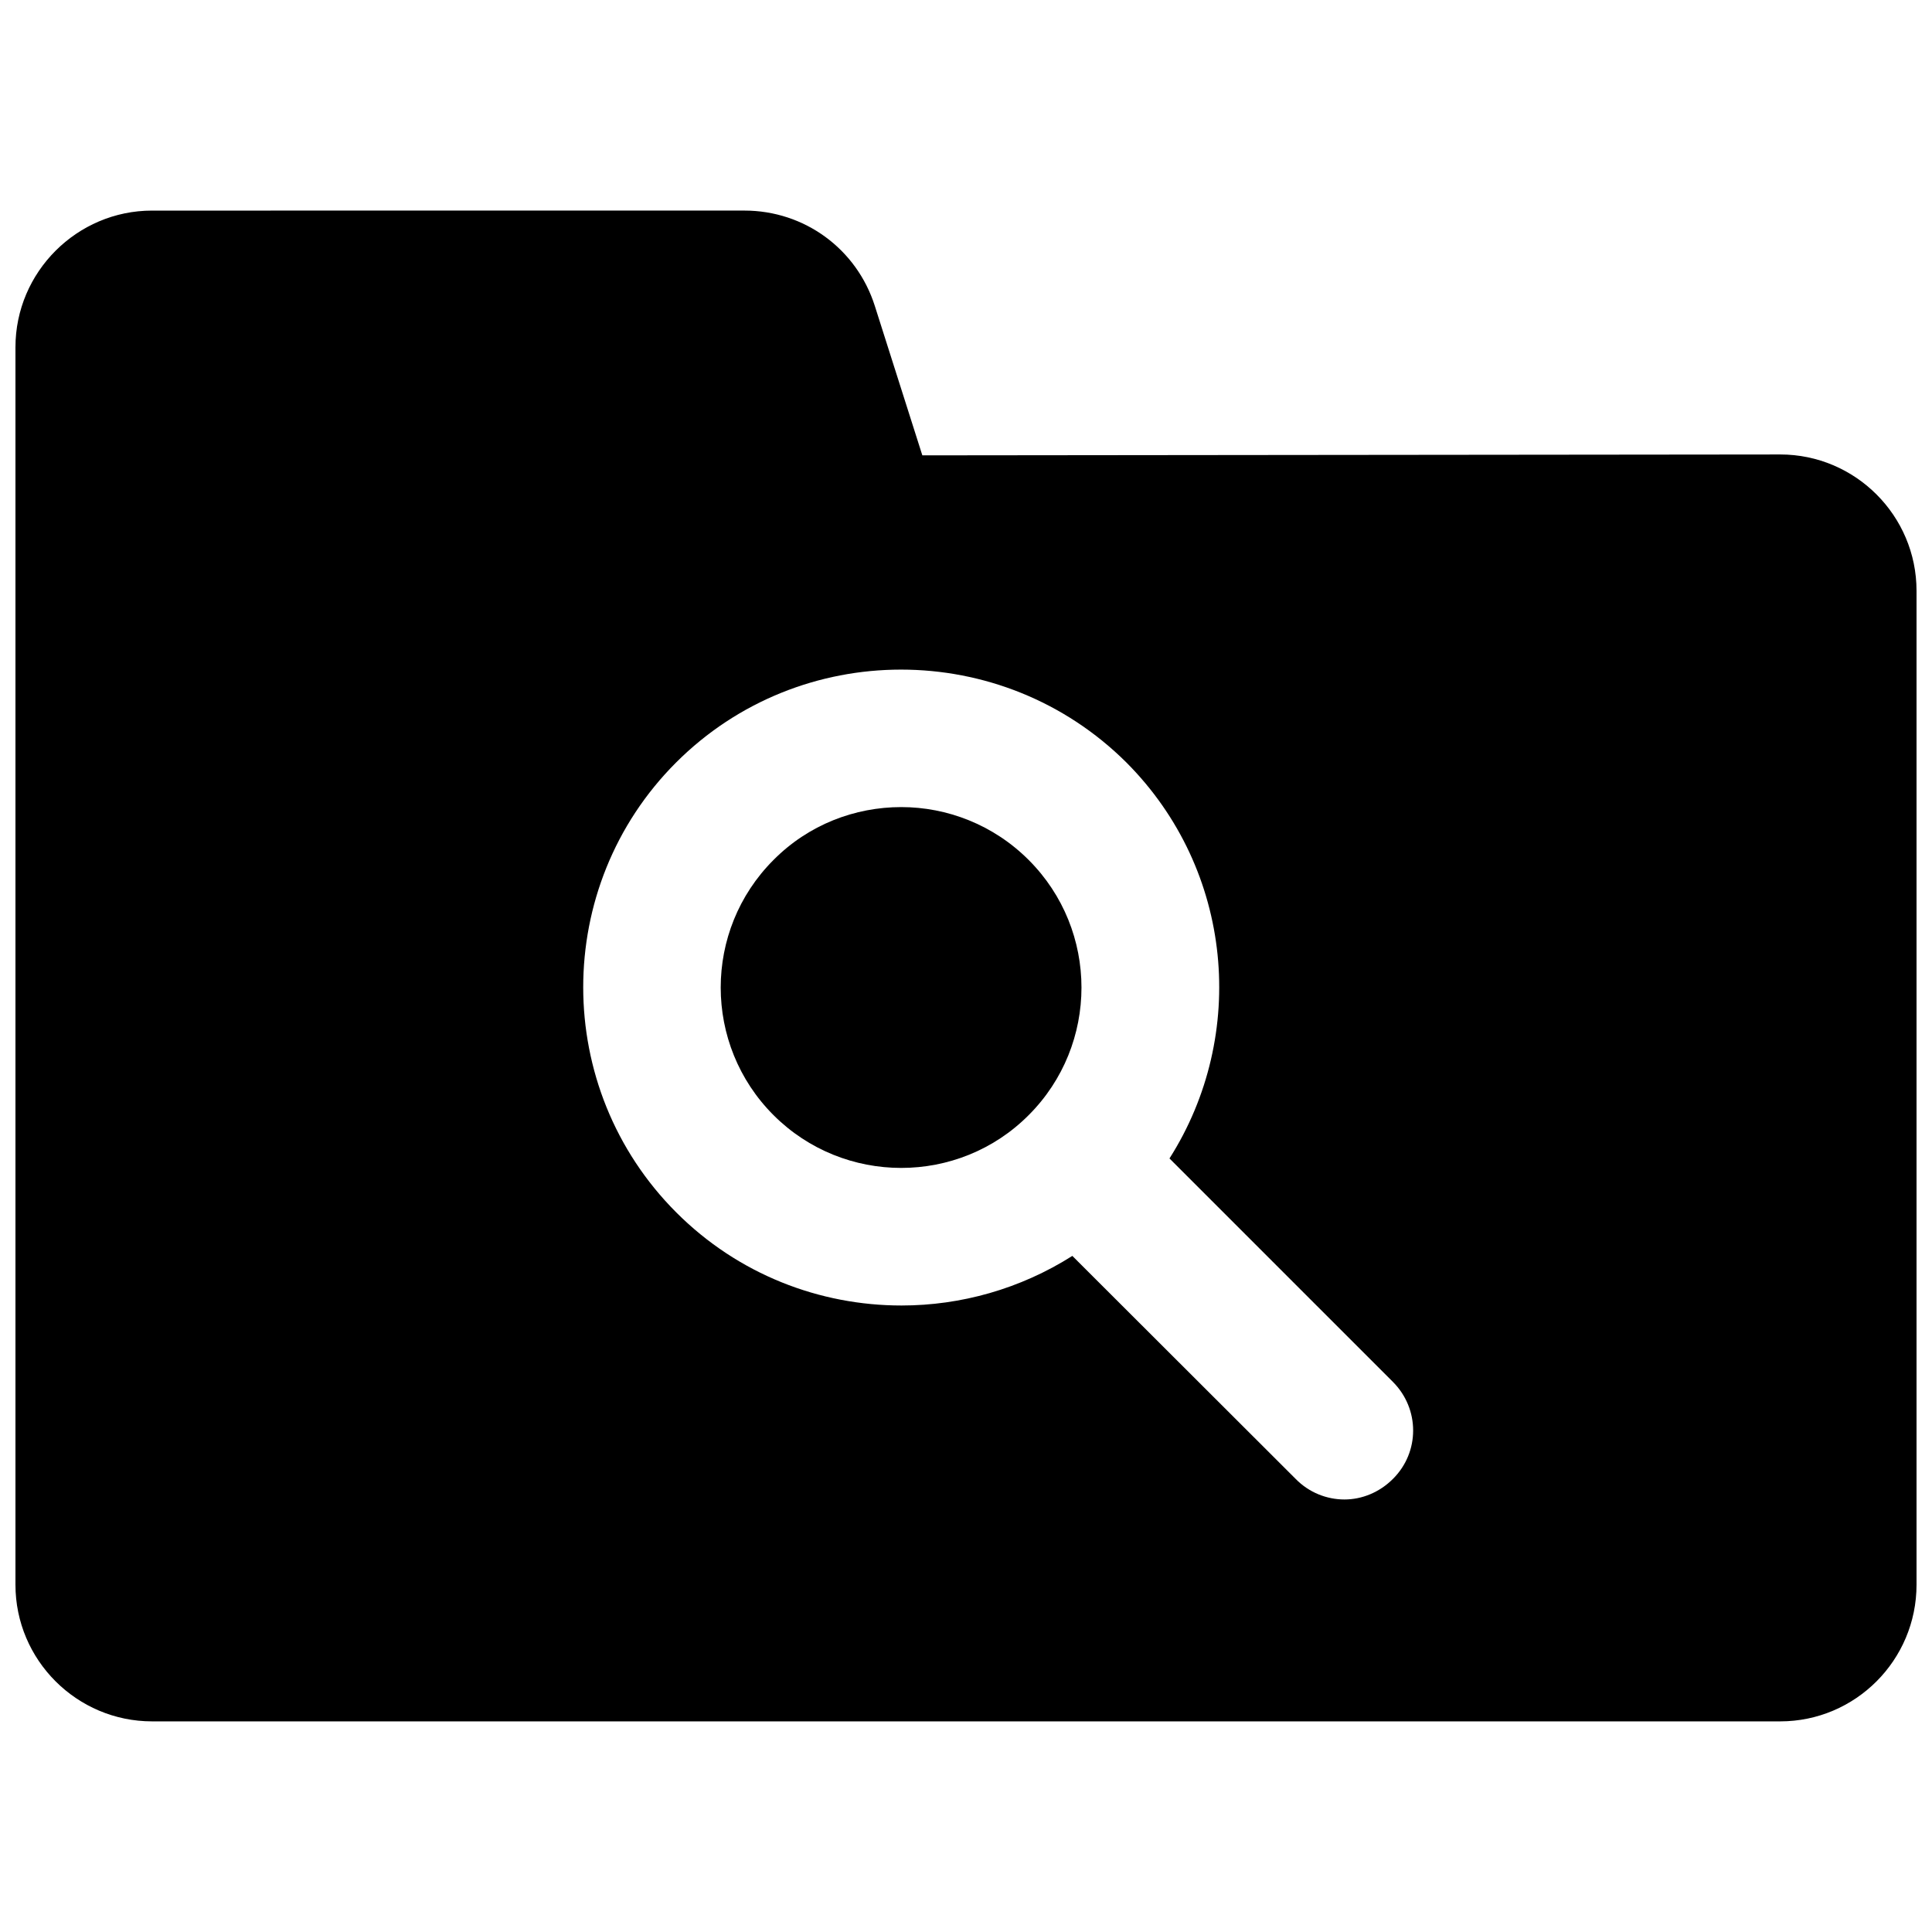<?xml version="1.0" encoding="UTF-8"?>
<!-- Uploaded to: ICON Repo, www.svgrepo.com, Generator: ICON Repo Mixer Tools -->
<svg width="800px" height="800px" version="1.1" viewBox="144 144 512 512" xmlns="http://www.w3.org/2000/svg">
 <defs>
  <clipPath id="a">
   <path d="m148.09 199h503.81v402h-503.81z"/>
  </clipPath>
 </defs>
 <g clip-path="url(#a)">
  <path d="m615.77 264.44-227.34 0.234-12.594-39.598c-4.801-15.113-18.656-25.27-34.559-25.27l-156.97 0.004c-19.918 0-36.211 16.297-36.211 36.211v327.95c0 19.996 16.297 36.211 36.211 36.211h431.46c19.918 0 36.133-16.215 36.133-36.211v-263.4c0-19.914-16.215-36.133-36.133-36.133zm-292.6 81.633c32.828-32.828 86.355-32.828 119.34 0 28.418 28.496 32.195 72.266 11.414 104.93l59.199 59.199c7.164 7.164 7.164 18.656 0 25.742-3.543 3.543-8.188 5.434-12.832 5.434-4.644 0-9.367-1.812-12.91-5.434l-59.199-59.117c-13.777 8.738-29.52 13.145-45.266 13.145-21.648 0-43.219-8.188-59.672-24.641-32.902-32.906-32.902-86.434-0.074-119.26z"/>
 </g>
 <path d="m416.61 439.52c18.656-18.656 18.656-48.965 0-67.621-9.367-9.367-21.648-14.012-33.77-14.012-12.281 0-24.562 4.644-33.852 14.012-18.656 18.656-18.656 48.965 0 67.621s49.043 18.656 67.621 0z"/>
</svg>
